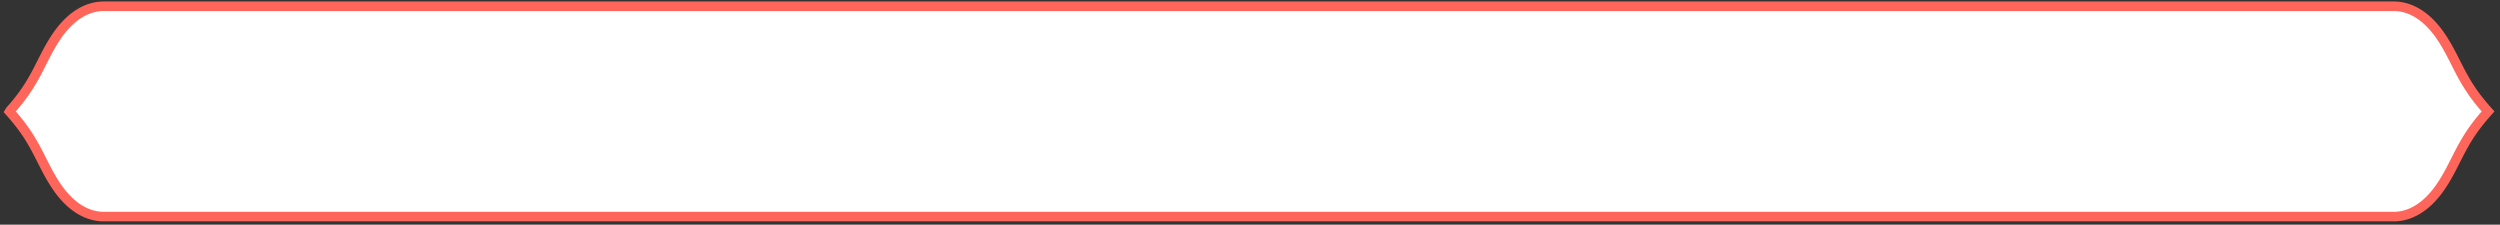 <svg width="523" height="47" viewBox="0 0 523 47" fill="none" xmlns="http://www.w3.org/2000/svg">
<rect x="0" y="0" width="523" height="47" fill="#333333" stroke="none"/>
<path vector-effect="non-scaling-stroke" fill-rule="evenodd" clip-rule="evenodd" d="M520.5 23.308L520.306 23.526L520.117 23.74L519.934 23.95L519.755 24.156L519.582 24.358L519.414 24.557L519.25 24.753L519.09 24.946L518.935 25.136L518.783 25.324L518.635 25.509L518.491 25.691L518.35 25.871L518.213 26.049L518.079 26.225L517.948 26.4L517.82 26.572L517.694 26.742L517.572 26.912L517.452 27.079L517.334 27.245L517.219 27.41L517.106 27.573L516.995 27.736L516.887 27.897L516.78 28.057L516.675 28.217L516.572 28.375L516.471 28.533L516.372 28.69L516.274 28.846L516.177 29.002L516.082 29.157L515.989 29.311L515.897 29.465L515.806 29.619L515.716 29.772L515.627 29.925L515.539 30.078L515.453 30.23L515.367 30.382L515.282 30.534L515.198 30.686L515.115 30.838L515.032 30.99L514.95 31.142L514.869 31.294L514.788 31.445L514.708 31.597L514.628 31.749L514.548 31.901L514.469 32.054L514.39 32.206L514.311 32.359L514.233 32.512L514.155 32.665L514.077 32.818L513.998 32.972L513.92 33.126L513.842 33.28L513.764 33.434L513.685 33.589L513.607 33.744L513.528 33.899L513.449 34.055L513.37 34.211L513.29 34.367L513.21 34.524L513.129 34.681L513.048 34.839L512.966 34.996L512.884 35.154L512.801 35.313L512.718 35.472L512.634 35.631L512.549 35.79L512.463 35.95L512.376 36.109L512.289 36.27L512.2 36.43L512.111 36.591L512.021 36.751L511.929 36.912L511.837 37.073L511.743 37.235L511.648 37.396L511.552 37.557L511.455 37.719L511.357 37.88L511.257 38.041L511.155 38.203L511.053 38.364L510.949 38.525L510.843 38.685L510.736 38.846L510.628 39.006L510.518 39.166L510.406 39.325L510.293 39.484L510.178 39.642L510.061 39.8L509.942 39.957L509.822 40.113L509.7 40.269L509.577 40.424L509.451 40.578L509.324 40.73L509.195 40.882L509.064 41.033L508.931 41.182L508.796 41.33L508.659 41.477L508.521 41.622L508.38 41.766L508.237 41.908L508.093 42.049L507.947 42.188L507.798 42.324L507.648 42.459L507.496 42.592L507.342 42.723L507.186 42.851L507.028 42.977L506.868 43.101L506.707 43.222L506.543 43.341L506.378 43.457L506.211 43.57L506.042 43.68L505.872 43.788L505.699 43.892L505.525 43.993L505.35 44.092L505.173 44.186L504.994 44.278L504.814 44.366L504.632 44.45L504.449 44.531L504.265 44.608L504.079 44.682L503.892 44.752L503.704 44.818L503.515 44.88L503.325 44.938L503.134 44.991L502.942 45.041L502.749 45.087L502.555 45.129L502.361 45.166L502.166 45.199L501.97 45.227L501.774 45.252L501.578 45.272L501.381 45.288L501.184 45.299L500.987 45.306L500.79 45.309L21.513 45.307L21.316 45.3L21.119 45.29L20.922 45.275L20.726 45.255L20.53 45.232L20.334 45.204L20.139 45.171L19.944 45.135L19.751 45.094L19.558 45.049L19.365 45L19.174 44.946L18.984 44.889L18.794 44.828L18.606 44.763L18.419 44.693L18.233 44.62L18.049 44.544L17.865 44.464L17.684 44.38L17.503 44.292L17.324 44.201L17.147 44.107L16.971 44.009L16.797 43.908L16.624 43.805L16.454 43.698L16.284 43.588L16.117 43.475L15.952 43.359L15.788 43.241L15.626 43.12L15.466 42.997L15.308 42.871L15.151 42.743L14.997 42.613L14.845 42.48L14.694 42.346L14.546 42.209L14.399 42.071L14.254 41.931L14.111 41.789L13.97 41.645L13.831 41.5L13.694 41.354L13.559 41.206L13.426 41.057L13.295 40.906L13.165 40.755L13.038 40.602L12.912 40.448L12.788 40.294L12.666 40.138L12.545 39.982L12.427 39.825L12.31 39.667L12.194 39.509L12.081 39.35L11.969 39.191L11.858 39.031L11.75 38.871L11.642 38.711L11.537 38.55L11.432 38.389L11.329 38.228L11.228 38.067L11.128 37.906L11.029 37.744L10.932 37.583L10.836 37.422L10.741 37.26L10.647 37.099L10.554 36.938L10.463 36.777L10.372 36.616L10.282 36.456L10.194 36.295L10.106 36.135L10.02 35.975L9.934 35.815L9.849 35.656L9.764 35.497L9.681 35.338L9.598 35.18L9.515 35.022L9.434 34.864L9.352 34.706L9.272 34.549L9.192 34.392L9.112 34.236L9.032 34.08L8.953 33.924L8.874 33.769L8.796 33.614L8.717 33.459L8.639 33.304L8.561 33.15L8.483 32.996L8.405 32.843L8.326 32.689L8.248 32.536L8.17 32.383L8.091 32.23L8.012 32.078L7.933 31.926L7.854 31.773L7.774 31.622L7.694 31.47L7.613 31.318L7.532 31.166L7.45 31.014L7.367 30.862L7.284 30.71L7.2 30.558L7.115 30.407L7.03 30.254L6.943 30.102L6.856 29.949L6.767 29.796L6.677 29.643L6.587 29.49L6.495 29.336L6.401 29.181L6.306 29.026L6.21 28.871L6.113 28.715L6.013 28.558L5.913 28.4L5.81 28.242L5.705 28.083L5.599 27.923L5.491 27.762L5.38 27.599L5.268 27.436L5.153 27.271L5.036 27.106L4.916 26.938L4.794 26.77L4.669 26.599L4.541 26.427L4.411 26.253L4.277 26.078L4.14 25.9L4 25.72L3.857 25.538L3.709 25.353L3.558 25.166L3.404 24.977L3.245 24.784L3.081 24.589L2.913 24.39L2.741 24.188L2.564 23.983L2.381 23.774L2.193 23.561L2 23.343L2.132 23.125L2.322 22.911L2.506 22.7L2.685 22.494L2.859 22.291L3.028 22.091L3.193 21.895L3.353 21.701L3.51 21.511L3.662 21.323L3.81 21.138L3.955 20.955L4.096 20.774L4.234 20.596L4.369 20.419L4.5 20.245L4.629 20.073L4.755 19.902L4.878 19.732L4.998 19.565L5.116 19.398L5.232 19.233L5.345 19.07L5.456 18.907L5.565 18.746L5.672 18.585L5.777 18.426L5.88 18.267L5.981 18.109L6.081 17.952L6.179 17.796L6.276 17.64L6.371 17.485L6.465 17.331L6.557 17.177L6.649 17.023L6.739 16.869L6.828 16.716L6.915 16.564L7.002 16.411L7.088 16.259L7.173 16.107L7.257 15.955L7.341 15.803L7.424 15.651L7.506 15.499L7.587 15.348L7.668 15.196L7.748 15.044L7.828 14.892L7.908 14.74L7.987 14.588L8.066 14.435L8.145 14.283L8.223 14.13L8.301 13.977L8.38 13.823L8.458 13.67L8.536 13.516L8.614 13.362L8.692 13.208L8.771 13.053L8.849 12.898L8.928 12.743L9.007 12.587L9.086 12.431L9.166 12.275L9.246 12.118L9.327 11.961L9.408 11.803L9.489 11.646L9.571 11.488L9.654 11.329L9.737 11.171L9.822 11.012L9.906 10.852L9.992 10.693L10.079 10.533L10.166 10.373L10.254 10.213L10.343 10.052L10.434 9.891L10.525 9.73L10.617 9.569L10.711 9.408L10.805 9.247L10.901 9.086L10.998 8.924L11.096 8.763L11.196 8.601L11.297 8.44L11.399 8.279L11.503 8.118L11.608 7.957L11.715 7.797L11.824 7.637L11.933 7.477L12.045 7.318L12.158 7.159L12.273 7L12.389 6.842L12.507 6.685L12.627 6.529L12.749 6.373L12.872 6.218L12.997 6.064L13.124 5.911L13.253 5.759L13.384 5.608L13.517 5.459L13.651 5.31L13.788 5.163L13.926 5.018L14.066 4.874L14.208 4.731L14.352 4.59L14.498 4.452L14.646 4.314L14.796 4.179L14.948 4.046L15.102 3.915L15.258 3.786L15.415 3.66L15.575 3.536L15.736 3.414L15.899 3.295L16.064 3.179L16.231 3.065L16.399 2.954L16.57 2.846L16.742 2.741L16.915 2.64L17.091 2.541L17.268 2.446L17.446 2.354L17.626 2.265L17.807 2.18L17.99 2.098L18.174 2.021L18.36 1.946L18.546 1.876L18.734 1.81L18.923 1.747L19.113 1.689L19.304 1.634L19.496 1.583L19.689 1.537L19.883 1.495L20.077 1.457L20.272 1.423L20.467 1.394L20.663 1.369L20.86 1.348L21.056 1.332L21.253 1.319L21.45 1.312L21.648 1.309L500.924 1.31L501.121 1.315L501.318 1.325L501.515 1.34L501.712 1.358L501.908 1.381L502.104 1.409L502.299 1.44L502.493 1.476L502.687 1.516L502.88 1.561L503.073 1.609L503.264 1.662L503.455 1.719L503.644 1.779L503.833 1.844L504.02 1.912L504.206 1.985L504.391 2.061L504.574 2.141L504.756 2.224L504.937 2.311L505.116 2.401L505.294 2.495L505.47 2.592L505.644 2.692L505.817 2.796L505.988 2.902L506.157 3.012L506.325 3.124L506.491 3.239L506.655 3.357L506.817 3.477L506.977 3.6L507.136 3.726L507.292 3.853L507.447 3.983L507.6 4.115L507.751 4.25L507.9 4.386L508.047 4.524L508.192 4.664L508.335 4.805L508.476 4.949L508.615 5.094L508.753 5.24L508.888 5.388L509.022 5.537L509.153 5.687L509.283 5.838L509.411 5.991L509.537 6.144L509.661 6.299L509.784 6.454L509.904 6.61L510.023 6.767L510.141 6.925L510.256 7.083L510.37 7.242L510.482 7.401L510.593 7.56L510.702 7.72L510.809 7.881L510.915 8.041L511.02 8.202L511.123 8.363L511.225 8.524L511.325 8.686L511.424 8.847L511.521 9.008L511.618 9.17L511.713 9.331L511.807 9.492L511.9 9.654L511.992 9.815L512.082 9.975L512.172 10.136L512.261 10.296L512.349 10.457L512.435 10.617L512.521 10.776L512.607 10.936L512.691 11.095L512.775 11.254L512.858 11.412L512.94 11.57L513.022 11.728L513.103 11.886L513.184 12.043L513.264 12.2L513.344 12.356L513.424 12.512L513.503 12.668L513.582 12.824L513.66 12.979L513.739 13.134L513.817 13.288L513.895 13.443L513.974 13.597L514.052 13.75L514.13 13.903L514.208 14.057L514.286 14.21L514.365 14.362L514.444 14.515L514.523 14.667L514.602 14.819L514.682 14.971L514.762 15.123L514.843 15.275L514.924 15.427L515.006 15.579L515.088 15.731L515.171 15.882L515.255 16.034L515.34 16.186L515.425 16.338L515.512 16.491L515.599 16.643L515.687 16.796L515.777 16.95L515.867 17.103L515.959 17.257L516.052 17.411L516.147 17.566L516.243 17.721L516.34 17.878L516.439 18.034L516.54 18.192L516.642 18.35L516.746 18.509L516.852 18.669L516.96 18.83L517.07 18.992L517.183 19.155L517.297 19.319L517.414 19.485L517.533 19.652L517.655 19.821L517.779 19.991L517.907 20.162L518.037 20.336L518.17 20.511L518.306 20.689L518.446 20.868L518.589 21.05L518.736 21.234L518.886 21.421L519.04 21.61L519.198 21.802L519.361 21.997L519.528 22.195L519.7 22.396L519.876 22.601L520.058 22.81L520.245 23.022L520.438 23.239L520.5 23.308Z" fill="white" stroke="#ff665b" stroke-width="2"/>
</svg>
